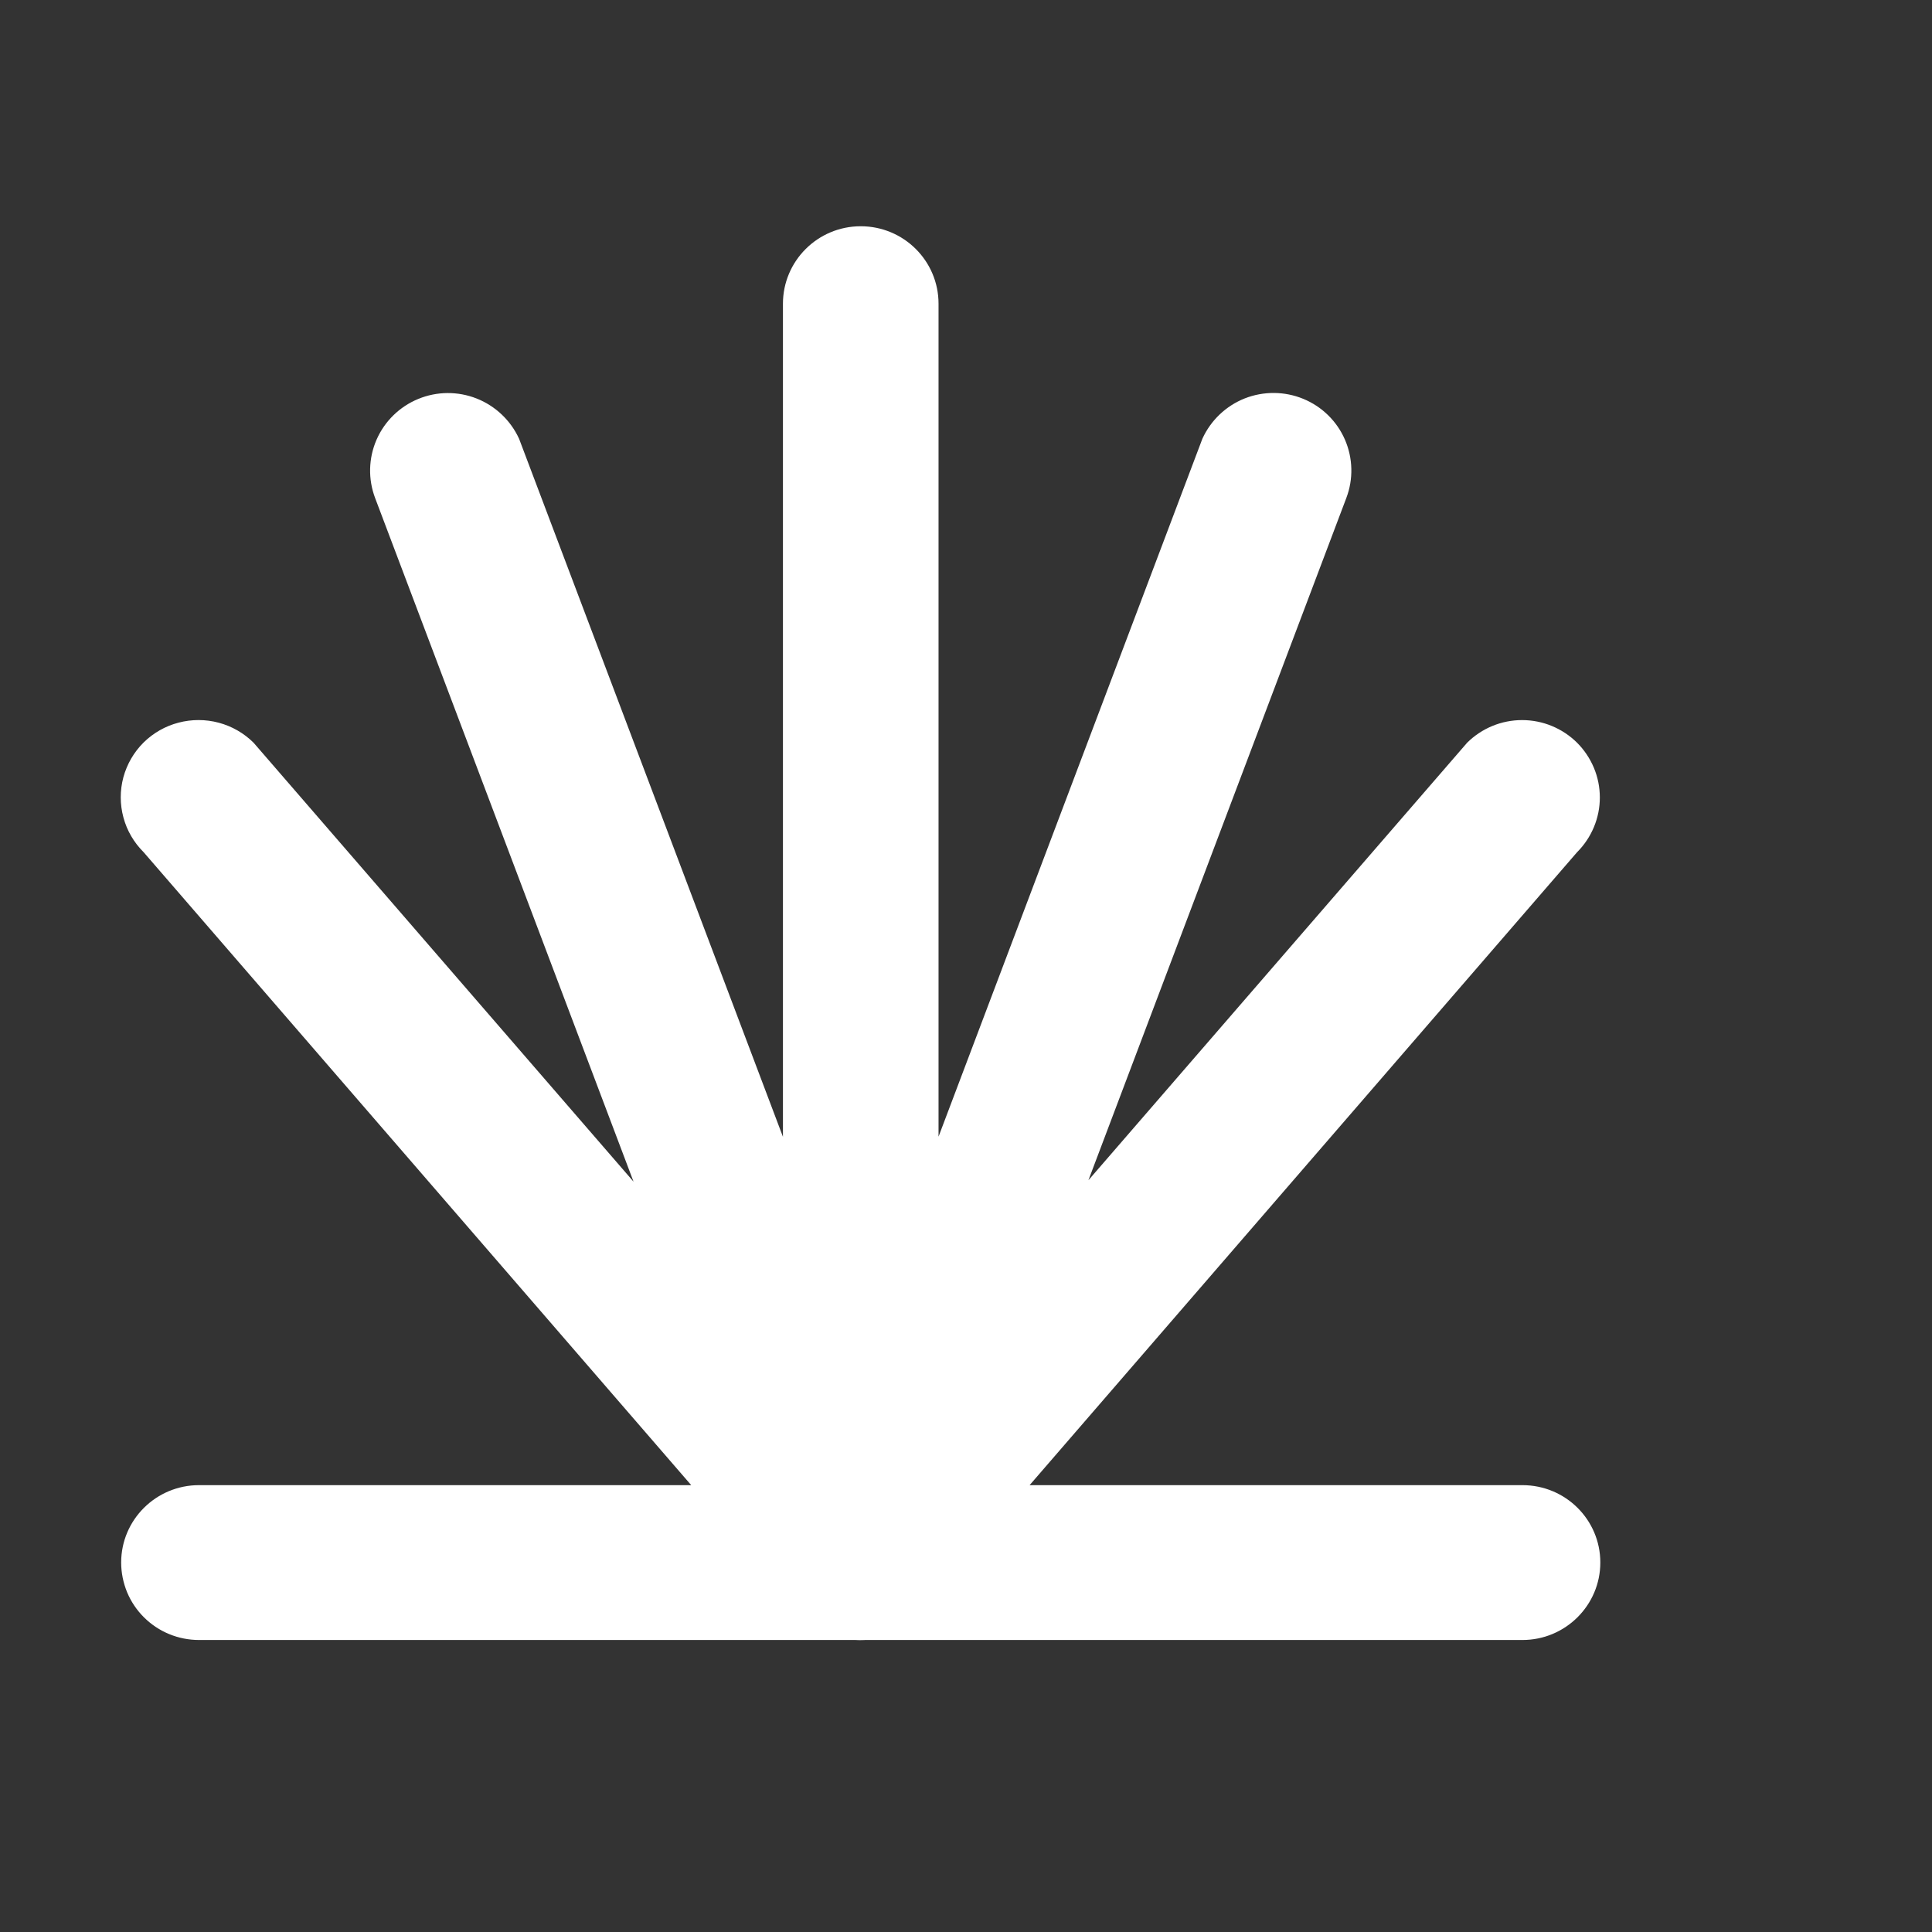 <svg width="28" height="28" viewBox="0 0 28 28" fill="none" xmlns="http://www.w3.org/2000/svg">
<rect x="0" y="0" width="28" height="28" fill="#333333" stroke="none"/>
<g clip-path="url(#clip0_1733_26753)">
<path d="M11.347 22.645V4.402C11.347 3.782 11.852 3.279 12.474 3.279C13.098 3.279 13.602 3.782 13.602 4.402V22.645C13.602 23.265 13.096 23.768 12.474 23.768C12.327 23.768 12.18 23.739 12.044 23.683C11.907 23.627 11.783 23.544 11.678 23.44C11.573 23.336 11.49 23.212 11.433 23.076C11.377 22.939 11.347 22.793 11.347 22.645ZM11.431 23.077C11.374 22.941 11.345 22.794 11.345 22.647C11.345 22.499 11.374 22.353 11.431 22.216L17.426 6.358C17.548 6.091 17.768 5.882 18.04 5.774C18.313 5.667 18.616 5.669 18.887 5.78C19.158 5.891 19.375 6.103 19.492 6.372C19.608 6.64 19.616 6.943 19.512 7.217L13.517 23.076C13.432 23.281 13.287 23.456 13.102 23.58C12.916 23.703 12.698 23.768 12.476 23.768C12.253 23.77 12.034 23.705 11.848 23.582C11.662 23.459 11.517 23.283 11.431 23.077ZM11.431 23.076L5.437 7.219C5.333 6.945 5.34 6.642 5.457 6.373C5.574 6.105 5.791 5.893 6.061 5.782C6.332 5.67 6.636 5.668 6.909 5.776C7.181 5.884 7.401 6.093 7.523 6.359L13.517 22.216C13.588 22.387 13.616 22.572 13.598 22.756C13.58 22.94 13.516 23.117 13.413 23.27C13.31 23.424 13.17 23.55 13.006 23.637C12.842 23.723 12.66 23.768 12.474 23.768C12.252 23.768 12.034 23.703 11.849 23.58C11.663 23.456 11.519 23.281 11.433 23.076H11.431ZM11.425 23.076C11.339 22.869 11.316 22.642 11.36 22.423C11.403 22.204 11.511 22.003 11.67 21.846L21.263 10.764C21.475 10.554 21.761 10.436 22.059 10.436C22.358 10.436 22.644 10.554 22.856 10.764C22.96 10.868 23.043 10.992 23.1 11.128C23.157 11.264 23.186 11.41 23.186 11.558C23.186 11.705 23.157 11.851 23.1 11.987C23.043 12.124 22.96 12.247 22.856 12.351L13.268 23.436C13.137 23.568 12.976 23.666 12.799 23.72C12.622 23.775 12.433 23.785 12.251 23.75C12.069 23.715 11.898 23.634 11.754 23.517C11.611 23.4 11.498 23.248 11.427 23.077L11.425 23.076ZM11.67 23.434L2.082 12.351C1.942 12.212 1.84 12.039 1.789 11.848C1.737 11.657 1.737 11.456 1.788 11.265C1.84 11.074 1.941 10.9 2.081 10.761C2.222 10.622 2.396 10.523 2.588 10.473C2.779 10.423 2.979 10.423 3.17 10.474C3.361 10.525 3.535 10.625 3.675 10.764L13.268 21.846C13.429 22.001 13.54 22.202 13.585 22.421C13.631 22.64 13.61 22.869 13.525 23.076C13.439 23.283 13.294 23.46 13.107 23.583C12.92 23.706 12.7 23.771 12.476 23.768C12.327 23.768 12.179 23.738 12.041 23.681C11.904 23.624 11.778 23.54 11.673 23.434H11.67ZM22.065 23.768H2.883C2.736 23.768 2.589 23.739 2.453 23.683C2.316 23.627 2.192 23.544 2.087 23.44C1.982 23.336 1.899 23.212 1.842 23.076C1.786 22.939 1.756 22.793 1.756 22.645C1.756 22.026 2.262 21.524 2.883 21.524H22.065C22.689 21.524 23.193 22.026 23.193 22.645C23.193 23.265 22.687 23.768 22.065 23.768Z" fill="white" style="fill:white;fill-opacity:1;"/>
</g>
<defs>
<clipPath id="clip0_1733_26753">
<rect width="28" height="28" fill="white" style="fill:white;fill-opacity:1;"/>
</clipPath>
</defs>
</svg>
